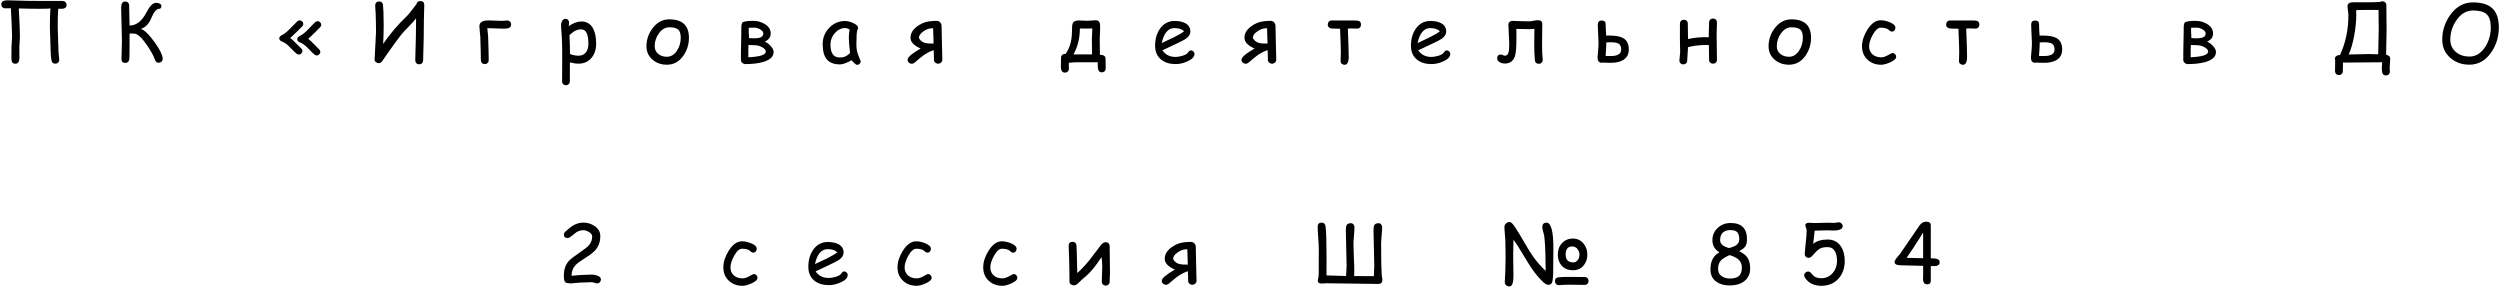 <?xml version="1.0" encoding="UTF-8"?> <svg xmlns="http://www.w3.org/2000/svg" width="803" height="93" viewBox="0 0 803 93" fill="none"> <path d="M21.378 1.566C21.378 2.413 20.819 2.836 19.702 2.836C19.66 2.836 19.33 2.823 18.712 2.798C18.593 4.152 18.534 6.082 18.534 8.587C18.534 9.493 18.576 10.847 18.661 12.649C18.754 14.444 18.801 15.794 18.801 16.699C18.801 16.979 18.839 17.398 18.915 17.956C18.991 18.515 19.029 18.934 19.029 19.213C19.029 19.568 18.906 19.865 18.661 20.102C18.424 20.338 18.123 20.457 17.76 20.457C17.057 20.457 16.642 20.064 16.515 19.276C16.355 18.278 16.274 17.419 16.274 16.699C16.274 15.794 16.232 14.444 16.147 12.649C16.063 10.847 16.02 9.493 16.02 8.587C16.02 6.073 16.08 4.101 16.198 2.671H16.185C16.363 2.679 16.063 2.717 15.284 2.785C14.869 2.811 14.002 2.823 12.681 2.823C10.363 2.823 8.145 2.785 6.029 2.709C6.275 7 6.397 9.971 6.397 11.621C6.397 12.036 6.372 12.611 6.321 13.348C6.262 14.169 6.228 14.748 6.22 15.087C6.203 15.51 6.203 16.069 6.22 16.763C6.237 17.643 6.245 18.206 6.245 18.451C6.245 19.797 5.809 20.47 4.937 20.47C4.32 20.47 3.93 20.207 3.769 19.683C3.702 19.463 3.668 18.951 3.668 18.146C3.668 16.759 3.676 15.717 3.693 15.023C3.702 14.702 3.736 14.135 3.795 13.322C3.846 12.603 3.871 12.036 3.871 11.621C3.871 10.622 3.748 7.631 3.503 2.646C3.325 2.646 3.02 2.65 2.589 2.658C2.199 2.667 1.895 2.671 1.675 2.671C1.311 2.671 1.01 2.552 0.773 2.315C0.536 2.078 0.418 1.778 0.418 1.414C0.418 0.534 1.095 0.094 2.449 0.094C3.236 0.094 4.417 0.128 5.991 0.195C7.565 0.255 8.746 0.284 9.533 0.284L20.108 0.31C20.472 0.31 20.773 0.428 21.01 0.665C21.255 0.902 21.378 1.202 21.378 1.566ZM52.255 18.934C52.255 19.281 52.124 19.573 51.861 19.81C51.607 20.038 51.307 20.152 50.96 20.152C50.376 20.152 49.97 19.81 49.741 19.124C49.343 17.931 48.472 16.352 47.126 14.389C45.467 11.985 44.109 10.783 43.051 10.783C42.712 10.783 42.238 10.779 41.629 10.771C41.629 11.6 41.625 12.412 41.616 13.208C41.608 14.291 41.603 15.1 41.603 15.633C41.603 17.647 41.578 18.79 41.527 19.061C41.392 19.822 40.977 20.203 40.283 20.203C39.437 20.203 39.014 19.793 39.014 18.972C39.014 18.345 39.039 17.398 39.09 16.128C39.141 14.85 39.166 13.894 39.166 13.259C39.166 12.057 39.124 10.258 39.039 7.863C38.954 5.468 38.912 3.674 38.912 2.48C38.912 1.143 39.348 0.475 40.22 0.475C40.584 0.475 40.884 0.593 41.121 0.83C41.358 1.067 41.477 1.368 41.477 1.731C41.477 2.417 41.523 4.575 41.616 8.206C43.8 8.206 45.632 6.755 47.113 3.852C48.112 1.888 49.123 0.906 50.147 0.906C50.503 0.906 50.85 0.974 51.188 1.109C51.62 1.287 51.836 1.528 51.836 1.833C51.836 2.493 51.612 2.823 51.163 2.823C50.266 2.823 49.407 3.826 48.586 5.832C47.833 7.669 46.724 8.811 45.26 9.26C46.47 9.708 47.938 11.143 49.665 13.563C51.392 15.976 52.255 17.766 52.255 18.934ZM93.239 12.205C93.713 12.552 94.297 13.089 94.991 13.817C95.812 14.672 96.375 15.231 96.68 15.493C96.984 15.755 97.137 16.043 97.137 16.356C97.137 16.67 97.022 16.945 96.794 17.182C96.566 17.419 96.299 17.537 95.994 17.537C95.757 17.537 95.52 17.448 95.283 17.27C94.945 17.025 94.221 16.323 93.112 15.163C92.266 14.274 91.449 13.678 90.662 13.373C90.019 13.136 89.697 12.785 89.697 12.319C89.697 11.896 89.989 11.545 90.573 11.266C91.36 10.885 92.224 10.199 93.163 9.209C94.475 7.838 95.254 7.051 95.499 6.848C95.753 6.636 96.007 6.53 96.261 6.53C96.566 6.53 96.832 6.649 97.061 6.886C97.298 7.114 97.416 7.385 97.416 7.698C97.416 7.986 97.289 8.257 97.035 8.511C96.223 9.374 94.957 10.605 93.239 12.205ZM99.003 12.484C99.477 12.831 100.061 13.365 100.755 14.084C101.567 14.939 102.126 15.502 102.431 15.773C102.735 16.035 102.888 16.323 102.888 16.636C102.888 16.94 102.774 17.215 102.545 17.461C102.316 17.698 102.05 17.816 101.745 17.816C101.517 17.816 101.284 17.727 101.047 17.55C100.708 17.304 99.981 16.598 98.863 15.43C98.017 14.541 97.2 13.949 96.413 13.652C95.778 13.407 95.461 13.056 95.461 12.599C95.461 12.167 95.749 11.812 96.324 11.532C97.12 11.16 97.987 10.479 98.927 9.488C100.23 8.117 101.009 7.326 101.263 7.114C101.517 6.903 101.771 6.797 102.024 6.797C102.329 6.797 102.596 6.915 102.824 7.152C103.061 7.389 103.18 7.66 103.18 7.965C103.18 8.253 103.049 8.528 102.786 8.79C101.974 9.653 100.713 10.885 99.003 12.484ZM136.278 1.579C136.278 2.121 136.257 2.942 136.215 4.042C136.173 5.142 136.152 5.963 136.152 6.505C136.152 7.131 136.143 8.066 136.126 9.311C136.109 10.555 136.101 11.49 136.101 12.116C136.101 12.92 136.067 14.135 135.999 15.76C135.94 17.376 135.91 18.591 135.91 19.403C135.91 19.767 135.792 20.068 135.555 20.305C135.318 20.542 135.017 20.66 134.653 20.66C134.29 20.66 133.985 20.542 133.739 20.305C133.502 20.068 133.384 19.767 133.384 19.403C133.384 18.582 133.414 17.351 133.473 15.709C133.541 14.067 133.574 12.836 133.574 12.015C133.574 11.397 133.587 10.44 133.612 9.146C133.629 7.952 133.638 6.992 133.638 6.264V5.896C133.155 6.564 132.377 7.44 131.302 8.523C130.142 9.683 129.338 10.55 128.89 11.126C127.612 12.768 126.211 14.676 124.688 16.852C124.264 17.478 123.625 18.405 122.771 19.632C122.449 20.072 122.089 20.292 121.692 20.292C121.328 20.292 121.002 20.174 120.714 19.936C120.435 19.7 120.304 19.408 120.32 19.061L120.333 18.87C120.629 13.758 120.778 10.906 120.778 10.313C120.778 7.986 120.731 5.832 120.638 3.852C120.629 3.699 120.604 3.344 120.562 2.785C120.528 2.345 120.511 1.99 120.511 1.719C120.511 1.355 120.629 1.054 120.866 0.817C121.103 0.58 121.404 0.462 121.768 0.462C122.132 0.462 122.432 0.58 122.669 0.817C122.906 1.054 123.025 1.355 123.025 1.719C123.025 1.981 123.046 2.32 123.088 2.734C123.13 3.268 123.156 3.606 123.164 3.75C123.215 4.935 123.24 6.408 123.24 8.168C123.24 10.191 123.181 12.171 123.063 14.109C125.145 11.02 127.684 8.041 130.68 5.172C131.12 4.74 131.649 4.105 132.267 3.268C132.995 2.286 133.498 1.634 133.778 1.312C133.913 0.669 134.319 0.348 134.996 0.348C135.851 0.348 136.278 0.758 136.278 1.579ZM164.172 7.876C164.172 8.511 163.825 8.917 163.131 9.095C162.818 9.171 162.209 9.209 161.303 9.209C160.863 9.209 160.122 9.179 159.081 9.12C158.133 9.069 157.397 9.048 156.872 9.057L156.53 9.069C156.606 9.636 156.69 10.495 156.783 11.646C156.91 15.311 156.974 17.871 156.974 19.327C156.974 19.691 156.855 19.991 156.618 20.229C156.381 20.465 156.077 20.584 155.704 20.584C155.34 20.584 155.04 20.465 154.803 20.229C154.566 19.991 154.448 19.691 154.448 19.327C154.448 17.914 154.388 15.375 154.27 11.71C154.261 11.38 154.206 10.834 154.105 10.072C154.02 9.37 153.978 8.824 153.978 8.435C153.978 7.182 154.955 6.556 156.91 6.556C157.384 6.556 158.1 6.581 159.056 6.632C160.021 6.674 160.74 6.695 161.214 6.695C161.409 6.695 161.697 6.678 162.077 6.645C162.467 6.611 162.759 6.594 162.953 6.594C163.309 6.594 163.601 6.716 163.829 6.962C164.058 7.207 164.172 7.512 164.172 7.876ZM185.845 20.444C184.999 20.444 184.068 20.309 183.052 20.038L183.027 26.106C183.027 26.479 182.908 26.784 182.671 27.02C182.443 27.258 182.146 27.376 181.783 27.376C181.419 27.376 181.118 27.258 180.881 27.02C180.653 26.784 180.538 26.479 180.538 26.106L180.576 21.028V15.963C180.551 14.109 180.488 12.421 180.386 10.898L180.196 8.32C180.196 7.719 180.306 7.212 180.526 6.797C180.78 6.298 181.148 6.048 181.63 6.048C181.96 6.048 182.235 6.166 182.455 6.403C182.684 6.632 182.798 6.915 182.798 7.254C182.798 7.33 182.785 7.47 182.76 7.673C182.718 7.935 182.688 8.176 182.671 8.396C183.399 7.897 184.102 7.525 184.779 7.279C185.456 7.025 186.103 6.898 186.721 6.898C188.456 6.898 189.726 7.669 190.53 9.209C191.164 10.428 191.482 12.04 191.482 14.046C191.482 15.874 190.991 17.381 190.009 18.565C188.968 19.818 187.58 20.444 185.845 20.444ZM186.721 9.438C185.942 9.438 185.24 9.611 184.614 9.958C184.165 10.204 183.598 10.652 182.912 11.304C183.022 13.225 183.077 15.243 183.077 17.359C184 17.715 184.923 17.893 185.845 17.893C186.903 17.893 187.711 17.499 188.27 16.712C188.752 16.026 188.993 15.138 188.993 14.046C188.993 12.505 188.803 11.354 188.422 10.593C188.05 9.823 187.483 9.438 186.721 9.438ZM221.292 12.142C221.292 14.232 220.708 16.128 219.54 17.829C218.178 19.801 216.4 20.787 214.208 20.787C212.414 20.787 210.891 20.258 209.638 19.2C208.309 18.083 207.645 16.636 207.645 14.858C207.645 12.768 208.284 10.859 209.562 9.133C210.992 7.186 212.803 6.213 214.996 6.213C219.193 6.213 221.292 8.189 221.292 12.142ZM218.652 12.142C218.652 10.855 218.377 9.971 217.827 9.488C217.285 9.006 216.341 8.765 214.996 8.765C213.692 8.765 212.566 9.421 211.619 10.732C210.73 11.977 210.286 13.352 210.286 14.858C210.286 15.874 210.671 16.699 211.441 17.334C212.177 17.935 213.1 18.235 214.208 18.235C215.495 18.235 216.574 17.579 217.446 16.268C218.25 15.057 218.652 13.682 218.652 12.142ZM248.488 16.686C248.488 18.235 247.286 19.331 244.882 19.975C243.376 20.381 241.543 20.584 239.385 20.584C239.055 20.584 238.738 20.453 238.433 20.19C238.137 19.928 237.989 19.636 237.989 19.314V16.902C237.989 16.877 238.031 14.609 238.116 10.098C238.116 9.674 238.116 9.251 238.116 8.828C238.124 8.312 238.179 7.897 238.281 7.584C238.348 7.347 238.475 7.182 238.662 7.089C238.746 7.038 238.979 6.97 239.36 6.886C239.868 6.759 240.714 6.695 241.899 6.695C243.262 6.695 244.497 7.025 245.606 7.686C246.901 8.456 247.548 9.48 247.548 10.758C247.548 11.943 246.914 12.81 245.644 13.36C246.287 13.64 246.901 14.092 247.485 14.719C248.153 15.43 248.488 16.086 248.488 16.686ZM245.174 10.758C245.174 10.242 244.819 9.789 244.108 9.399C243.482 9.052 242.889 8.879 242.331 8.879H241.81C241.167 8.879 240.731 8.892 240.502 8.917C240.494 9.205 240.49 9.67 240.49 10.313C240.49 10.474 240.511 10.792 240.553 11.266C240.587 11.663 240.596 11.985 240.579 12.23C241.061 12.281 241.497 12.307 241.886 12.307C242.834 12.307 243.524 12.247 243.956 12.129C244.768 11.9 245.174 11.443 245.174 10.758ZM245.974 16.572C245.974 16.115 245.64 15.684 244.971 15.277C244.455 14.956 243.913 14.736 243.346 14.617C243.016 14.55 242.529 14.511 241.886 14.503C241.082 14.486 240.591 14.469 240.414 14.452C240.38 15.028 240.363 15.514 240.363 15.912V18.388C244.104 18.227 245.974 17.622 245.974 16.572ZM275.277 20.838C275.116 20.838 274.824 20.652 274.401 20.279C274.02 19.932 273.737 19.623 273.55 19.352C272.738 19.793 272.023 20.123 271.405 20.343C270.787 20.571 270.271 20.686 269.856 20.686C267.876 20.686 266.433 20.127 265.527 19.01C264.672 17.96 264.245 16.352 264.245 14.185C264.245 12.137 264.947 10.385 266.352 8.93C267.766 7.474 269.45 6.746 271.405 6.746C272.141 6.746 272.966 6.937 273.88 7.317C275.031 7.791 275.607 8.363 275.607 9.031C275.607 9.26 275.522 9.463 275.353 9.641C275.268 9.962 275.201 10.491 275.15 11.227C275.108 11.964 275.082 12.908 275.074 14.059C275.065 15.108 275.137 15.938 275.29 16.547C275.374 16.919 275.641 17.664 276.089 18.781C276.149 18.934 276.246 19.158 276.381 19.454L276.458 19.67C276.458 20.009 276.339 20.288 276.102 20.508C275.865 20.728 275.59 20.838 275.277 20.838ZM272.636 12.015C272.636 11.651 272.657 11.257 272.7 10.834C272.751 10.402 272.822 9.945 272.916 9.463C272.602 9.302 272.332 9.184 272.103 9.107C271.883 9.031 271.705 8.993 271.57 8.993C270.258 8.993 269.124 9.531 268.168 10.605C267.22 11.672 266.746 12.903 266.746 14.3C266.746 15.688 266.991 16.729 267.482 17.423C267.973 18.117 268.709 18.464 269.691 18.464C270.503 18.464 271.193 18.316 271.76 18.02C272.065 17.859 272.492 17.537 273.043 17.055C272.772 14.812 272.636 13.132 272.636 12.015ZM302.675 19.2C302.675 19.556 302.54 19.852 302.269 20.089C302.007 20.334 301.694 20.457 301.33 20.457C300.957 20.457 300.64 20.334 300.378 20.089C300.115 19.852 299.984 19.556 299.984 19.2C299.984 18.845 299.976 18.366 299.959 17.766C299.933 16.936 299.916 16.382 299.908 16.102C298.74 16.492 297.627 17.063 296.569 17.816C295.993 18.231 295.071 18.989 293.801 20.089C293.514 20.343 293.201 20.47 292.862 20.47C292.498 20.47 292.181 20.343 291.91 20.089C291.639 19.843 291.504 19.547 291.504 19.2C291.504 18.405 292.904 17.199 295.706 15.582C293.539 14.634 292.456 13.487 292.456 12.142C292.456 10.246 293.746 8.684 296.328 7.457C297.403 6.949 298.918 6.695 300.873 6.695C301.313 6.695 301.681 6.856 301.977 7.178C302.282 7.491 302.434 7.88 302.434 8.346C302.434 9.548 302.472 11.354 302.548 13.767C302.633 16.179 302.675 17.99 302.675 19.2ZM299.87 13.995C299.777 10.813 299.726 9.167 299.717 9.057C299.294 9.082 299.019 9.103 298.892 9.12C298.164 9.196 297.394 9.518 296.582 10.085C295.634 10.737 295.156 11.439 295.147 12.192C295.57 13.03 296.256 13.572 297.204 13.817C297.729 13.953 298.617 14.012 299.87 13.995ZM355.149 21.98C355.149 22.344 355.031 22.645 354.794 22.882C354.557 23.119 354.256 23.237 353.892 23.237C353.021 23.237 352.585 22.543 352.585 21.155C352.585 21.037 352.589 20.834 352.597 20.546C352.597 20.3 352.597 20.119 352.597 20H345.552C345.289 20 344.917 20.025 344.434 20.076C343.91 20.127 343.533 20.157 343.305 20.165C343.296 20.41 343.296 20.728 343.305 21.117C343.321 21.6 343.33 21.917 343.33 22.069C343.33 22.442 343.211 22.742 342.974 22.971C342.737 23.208 342.437 23.326 342.073 23.326C341.193 23.326 340.753 22.7 340.753 21.447C340.753 21.126 340.761 20.648 340.778 20.013C340.795 19.378 340.804 18.9 340.804 18.578C340.804 18.163 340.943 17.842 341.222 17.613C341.51 17.376 341.857 17.283 342.263 17.334C343.127 16.115 343.711 14.736 344.015 13.195C344.244 12.078 344.358 10.584 344.358 8.714C344.358 7.927 344.527 7.372 344.866 7.051C345.205 6.729 345.772 6.568 346.567 6.568C346.779 6.568 347.172 6.585 347.748 6.619C348.332 6.653 348.793 6.67 349.132 6.67C349.453 6.67 349.931 6.645 350.566 6.594C351.201 6.535 351.658 6.505 351.937 6.505C352.597 6.505 353.025 6.784 353.22 7.343C353.321 7.639 353.372 8.198 353.372 9.019C353.372 9.408 353.346 9.988 353.296 10.758C353.253 11.52 353.232 12.091 353.232 12.472C353.232 13.132 353.241 13.987 353.258 15.036C353.283 16.45 353.296 17.304 353.296 17.601C354.498 17.601 355.098 18.024 355.098 18.87C355.098 19.217 355.107 19.733 355.124 20.419C355.141 21.113 355.149 21.634 355.149 21.98ZM350.858 9.146C348.742 9.179 347.409 9.179 346.859 9.146C346.859 12.209 346.174 14.994 344.803 17.499C345.014 17.482 345.264 17.474 345.552 17.474H350.782C350.782 17.11 350.765 16.276 350.731 14.973C350.714 13.94 350.706 13.106 350.706 12.472C350.706 12.108 350.731 11.558 350.782 10.821C350.833 10.076 350.858 9.518 350.858 9.146ZM377.609 20.584C375.696 20.584 374.148 20.106 372.963 19.149C371.668 18.091 371.02 16.61 371.02 14.706C371.02 12.505 371.554 10.661 372.62 9.171C373.78 7.546 375.328 6.733 377.266 6.733C378.671 6.733 379.818 6.97 380.707 7.444C381.799 8.028 382.345 8.925 382.345 10.136C382.345 10.982 381.866 11.752 380.91 12.446C380.487 12.751 379.59 13.225 378.219 13.868L373.369 16.166C373.843 16.869 374.431 17.398 375.134 17.753C375.845 18.108 376.67 18.286 377.609 18.286C378.193 18.286 378.879 18.176 379.666 17.956C380.665 17.677 381.308 17.313 381.596 16.864C381.883 16.407 382.192 16.179 382.522 16.179C382.819 16.179 383.081 16.293 383.309 16.521C383.546 16.741 383.665 17 383.665 17.296C383.665 18.235 382.907 19.044 381.392 19.721C380.098 20.296 378.836 20.584 377.609 20.584ZM377.266 9.019C376.234 9.019 375.375 9.421 374.689 10.225C374.004 11.02 373.492 12.222 373.153 13.83L377.051 11.977C378.583 11.232 379.674 10.584 380.326 10.034C379.598 9.357 378.578 9.019 377.266 9.019ZM409.934 19.2C409.934 19.556 409.798 19.852 409.527 20.089C409.265 20.334 408.952 20.457 408.588 20.457C408.215 20.457 407.898 20.334 407.636 20.089C407.373 19.852 407.242 19.556 407.242 19.2C407.242 18.845 407.234 18.366 407.217 17.766C407.191 16.936 407.174 16.382 407.166 16.102C405.998 16.492 404.885 17.063 403.827 17.816C403.252 18.231 402.329 18.989 401.06 20.089C400.772 20.343 400.459 20.47 400.12 20.47C399.756 20.47 399.439 20.343 399.168 20.089C398.897 19.843 398.762 19.547 398.762 19.2C398.762 18.405 400.162 17.199 402.964 15.582C400.797 14.634 399.714 13.487 399.714 12.142C399.714 10.246 401.005 8.684 403.586 7.457C404.661 6.949 406.176 6.695 408.131 6.695C408.571 6.695 408.939 6.856 409.235 7.178C409.54 7.491 409.692 7.88 409.692 8.346C409.692 9.548 409.73 11.354 409.807 13.767C409.891 16.179 409.934 17.99 409.934 19.2ZM407.128 13.995C407.035 10.813 406.984 9.167 406.976 9.057C406.552 9.082 406.277 9.103 406.15 9.12C405.422 9.196 404.652 9.518 403.84 10.085C402.892 10.737 402.414 11.439 402.405 12.192C402.828 13.03 403.514 13.572 404.462 13.817C404.987 13.953 405.875 14.012 407.128 13.995ZM437.154 7.901C437.154 8.274 437.036 8.583 436.799 8.828C436.57 9.065 436.274 9.184 435.91 9.184C435.682 9.184 435.339 9.175 434.882 9.158C434.433 9.133 434.095 9.12 433.866 9.12C433.612 9.12 433.299 9.146 432.927 9.196C433.113 13.657 433.206 16.682 433.206 18.273C433.206 19.966 432.758 20.812 431.86 20.812C431.522 20.812 431.226 20.703 430.972 20.482C430.726 20.262 430.604 19.987 430.604 19.657C430.604 19.336 430.616 18.853 430.642 18.21C430.667 17.567 430.68 17.084 430.68 16.763C430.68 15.646 430.595 13.132 430.426 9.222C430.147 9.205 429.609 9.196 428.814 9.196C428.077 9.196 427.565 9.146 427.277 9.044C426.744 8.858 426.478 8.468 426.478 7.876C426.478 7.521 426.588 7.216 426.808 6.962C427.036 6.708 427.332 6.581 427.696 6.581H435.187C435.813 6.581 436.266 6.645 436.545 6.771C436.951 6.966 437.154 7.343 437.154 7.901ZM459.779 20.584C457.867 20.584 456.318 20.106 455.133 19.149C453.838 18.091 453.191 16.61 453.191 14.706C453.191 12.505 453.724 10.661 454.79 9.171C455.95 7.546 457.498 6.733 459.437 6.733C460.842 6.733 461.988 6.97 462.877 7.444C463.969 8.028 464.515 8.925 464.515 10.136C464.515 10.982 464.037 11.752 463.08 12.446C462.657 12.751 461.76 13.225 460.389 13.868L455.539 16.166C456.013 16.869 456.601 17.398 457.304 17.753C458.015 18.108 458.84 18.286 459.779 18.286C460.363 18.286 461.049 18.176 461.836 17.956C462.835 17.677 463.478 17.313 463.766 16.864C464.054 16.407 464.362 16.179 464.693 16.179C464.989 16.179 465.251 16.293 465.48 16.521C465.717 16.741 465.835 17 465.835 17.296C465.835 18.235 465.078 19.044 463.563 19.721C462.268 20.296 461.007 20.584 459.779 20.584ZM459.437 9.019C458.404 9.019 457.545 9.421 456.859 10.225C456.174 11.02 455.662 12.222 455.323 13.83L459.221 11.977C460.753 11.232 461.845 10.584 462.496 10.034C461.768 9.357 460.748 9.019 459.437 9.019ZM495.519 19.238C495.519 19.602 495.4 19.903 495.163 20.14C494.926 20.377 494.622 20.495 494.249 20.495C493.885 20.495 493.585 20.377 493.348 20.14C493.111 19.903 492.992 19.602 492.992 19.238C492.992 18.959 492.971 18.582 492.929 18.108C492.878 17.567 492.849 17.194 492.84 16.991C492.815 16.306 492.802 15.425 492.802 14.351C492.802 14.613 492.819 12.912 492.853 9.247C492.294 9.323 491.731 9.361 491.164 9.361C489.751 9.361 488.38 9.336 487.051 9.285C487.051 9.632 487.055 10.161 487.064 10.872C487.072 11.575 487.076 12.104 487.076 12.459C487.076 15.133 486.924 16.966 486.619 17.956C486.103 19.59 485.028 20.406 483.395 20.406C482.76 20.406 482.206 20.275 481.732 20.013C481.165 19.691 480.881 19.234 480.881 18.642C480.881 18.328 480.978 18.062 481.173 17.842C481.376 17.622 481.639 17.512 481.96 17.512C482.129 17.512 482.371 17.575 482.684 17.702C482.997 17.829 483.234 17.893 483.395 17.893C484.013 17.893 484.419 17.448 484.613 16.56C484.715 16.052 484.766 15.159 484.766 13.881C484.766 13.221 484.719 12.23 484.626 10.91C484.542 9.59 484.499 8.604 484.499 7.952C484.499 7.571 484.626 7.267 484.88 7.038C485.142 6.81 485.464 6.695 485.845 6.695C486.065 6.695 486.357 6.708 486.721 6.733C487.178 6.767 487.474 6.784 487.61 6.784C488.541 6.827 489.725 6.848 491.164 6.848C491.477 6.848 491.943 6.788 492.561 6.67C493.179 6.551 493.648 6.492 493.97 6.492C494.909 6.492 495.379 6.898 495.379 7.711C495.379 8.447 495.366 9.548 495.341 11.012C495.324 12.476 495.316 13.576 495.316 14.312C495.316 15.345 495.328 16.208 495.354 16.902C495.362 17.114 495.392 17.503 495.443 18.07C495.493 18.561 495.519 18.951 495.519 19.238ZM523.171 15.912C523.171 17.402 522.587 18.51 521.419 19.238C520.429 19.865 519.083 20.178 517.382 20.178C517.069 20.178 516.646 20.169 516.113 20.152C515.495 20.119 515.067 20.102 514.83 20.102C514.695 20.135 514.559 20.152 514.424 20.152C513.561 20.152 513.129 19.568 513.129 18.4C513.129 18.24 513.176 17.732 513.269 16.877C513.387 15.743 513.447 14.681 513.447 13.69C513.447 13.013 513.404 12.057 513.32 10.821C513.243 9.577 513.205 8.617 513.205 7.939C513.205 7.042 513.616 6.594 514.437 6.594C515.309 6.594 515.744 6.983 515.744 7.762C515.744 8.65 515.799 9.878 515.909 11.443C516.324 11.426 516.65 11.418 516.887 11.418C518.927 11.418 520.425 11.693 521.381 12.243C522.574 12.937 523.171 14.16 523.171 15.912ZM520.721 15.912C520.721 14.964 520.429 14.325 519.845 13.995C519.371 13.716 518.525 13.576 517.306 13.576C516.976 13.576 516.519 13.593 515.935 13.627C515.943 13.805 515.948 13.974 515.948 14.135C515.948 14.778 515.871 16.056 515.719 17.969C516.421 17.986 516.976 17.994 517.382 17.994C519.608 17.994 520.721 17.3 520.721 15.912ZM551.484 19.2C551.484 19.573 551.365 19.873 551.128 20.102C550.891 20.338 550.591 20.457 550.227 20.457C549.855 20.457 549.55 20.338 549.313 20.102C549.076 19.873 548.957 19.573 548.957 19.2C548.957 18.549 548.936 16.979 548.894 14.49C548.268 14.465 547.963 14.452 547.98 14.452C545.982 14.452 544.053 14.681 542.191 15.138C542.191 15.62 542.148 16.331 542.064 17.27C541.979 18.176 541.937 18.887 541.937 19.403C541.937 19.776 541.818 20.08 541.581 20.317C541.353 20.554 541.052 20.673 540.68 20.673C540.316 20.673 540.016 20.554 539.779 20.317C539.542 20.08 539.423 19.776 539.423 19.403C539.423 19.099 539.461 18.684 539.537 18.159C539.622 17.626 539.664 17.207 539.664 16.902C539.664 16.395 539.652 15.633 539.626 14.617C539.601 13.593 539.588 12.827 539.588 12.319C539.588 11.778 539.588 10.991 539.588 9.958C539.597 8.925 539.601 8.138 539.601 7.597C539.601 7.224 539.719 6.924 539.956 6.695C540.193 6.458 540.494 6.34 540.858 6.34C541.23 6.34 541.535 6.458 541.772 6.695C542.009 6.924 542.127 7.224 542.127 7.597C542.127 8.206 542.136 9.031 542.153 10.072C542.178 11.223 542.195 12.049 542.203 12.548C544.286 12.065 546.503 11.871 548.856 11.964V11.139C548.856 10.631 548.873 9.975 548.907 9.171C548.94 8.299 548.957 7.643 548.957 7.203C548.957 6.839 549.076 6.539 549.313 6.302C549.55 6.065 549.855 5.946 550.227 5.946C550.591 5.946 550.891 6.065 551.128 6.302C551.365 6.539 551.484 6.839 551.484 7.203C551.484 7.652 551.467 8.308 551.433 9.171C551.399 10.026 551.382 10.682 551.382 11.139C551.382 12.061 551.399 13.407 551.433 15.176C551.467 16.936 551.484 18.278 551.484 19.2ZM581.713 12.142C581.713 14.232 581.129 16.128 579.961 17.829C578.599 19.801 576.821 20.787 574.629 20.787C572.835 20.787 571.312 20.258 570.059 19.2C568.73 18.083 568.066 16.636 568.066 14.858C568.066 12.768 568.705 10.859 569.983 9.133C571.413 7.186 573.224 6.213 575.417 6.213C579.614 6.213 581.713 8.189 581.713 12.142ZM579.073 12.142C579.073 10.855 578.798 9.971 578.248 9.488C577.706 9.006 576.762 8.765 575.417 8.765C574.113 8.765 572.987 9.421 572.04 10.732C571.151 11.977 570.707 13.352 570.707 14.858C570.707 15.874 571.092 16.699 571.862 17.334C572.598 17.935 573.521 18.235 574.629 18.235C575.916 18.235 576.995 17.579 577.867 16.268C578.671 15.057 579.073 13.682 579.073 12.142ZM604.25 20.8C602.514 20.8 601.067 20.275 599.908 19.226C598.689 18.125 598.08 16.674 598.08 14.871C598.08 13.153 598.651 11.38 599.793 9.552C601.063 7.521 602.493 6.505 604.084 6.505C604.914 6.505 605.841 6.7 606.865 7.089C608.16 7.588 608.807 8.198 608.807 8.917C608.807 9.239 608.701 9.526 608.49 9.78C608.278 10.026 608.016 10.148 607.703 10.148C607.457 10.148 607.241 10.076 607.055 9.933C606.877 9.78 606.704 9.632 606.535 9.488C606.035 9.09 605.219 8.892 604.084 8.892C603.221 8.892 602.366 9.662 601.52 11.202C600.75 12.616 600.365 13.838 600.365 14.871C600.365 15.988 600.746 16.869 601.507 17.512C602.218 18.113 603.132 18.413 604.25 18.413C604.757 18.413 605.299 18.278 605.875 18.007L607.347 17.22C607.601 17.084 607.783 17.017 607.893 17.017C608.206 17.017 608.477 17.144 608.706 17.398C608.934 17.643 609.048 17.926 609.048 18.248C609.048 18.866 608.397 19.463 607.093 20.038C605.951 20.546 605.003 20.8 604.25 20.8ZM635.774 7.901C635.774 8.274 635.656 8.583 635.419 8.828C635.19 9.065 634.894 9.184 634.53 9.184C634.301 9.184 633.959 9.175 633.502 9.158C633.053 9.133 632.714 9.12 632.486 9.12C632.232 9.12 631.919 9.146 631.547 9.196C631.733 13.657 631.826 16.682 631.826 18.273C631.826 19.966 631.377 20.812 630.48 20.812C630.142 20.812 629.845 20.703 629.591 20.482C629.346 20.262 629.223 19.987 629.223 19.657C629.223 19.336 629.236 18.853 629.261 18.21C629.287 17.567 629.299 17.084 629.299 16.763C629.299 15.646 629.215 13.132 629.046 9.222C628.766 9.205 628.229 9.196 627.433 9.196C626.697 9.196 626.185 9.146 625.897 9.044C625.364 8.858 625.097 8.468 625.097 7.876C625.097 7.521 625.207 7.216 625.427 6.962C625.656 6.708 625.952 6.581 626.316 6.581H633.806C634.433 6.581 634.885 6.645 635.165 6.771C635.571 6.966 635.774 7.343 635.774 7.901ZM662.373 15.912C662.373 17.402 661.789 18.51 660.621 19.238C659.63 19.865 658.285 20.178 656.584 20.178C656.27 20.178 655.847 20.169 655.314 20.152C654.696 20.119 654.269 20.102 654.032 20.102C653.896 20.135 653.761 20.152 653.626 20.152C652.762 20.152 652.331 19.568 652.331 18.4C652.331 18.24 652.377 17.732 652.47 16.877C652.589 15.743 652.648 14.681 652.648 13.69C652.648 13.013 652.606 12.057 652.521 10.821C652.445 9.577 652.407 8.617 652.407 7.939C652.407 7.042 652.817 6.594 653.638 6.594C654.51 6.594 654.946 6.983 654.946 7.762C654.946 8.65 655.001 9.878 655.111 11.443C655.526 11.426 655.852 11.418 656.089 11.418C658.128 11.418 659.626 11.693 660.583 12.243C661.776 12.937 662.373 14.16 662.373 15.912ZM659.922 15.912C659.922 14.964 659.63 14.325 659.047 13.995C658.573 13.716 657.726 13.576 656.507 13.576C656.177 13.576 655.72 13.593 655.136 13.627C655.145 13.805 655.149 13.974 655.149 14.135C655.149 14.778 655.073 16.056 654.921 17.969C655.623 17.986 656.177 17.994 656.584 17.994C658.81 17.994 659.922 17.3 659.922 15.912ZM711.774 16.686C711.774 18.235 710.572 19.331 708.169 19.975C706.662 20.381 704.83 20.584 702.672 20.584C702.342 20.584 702.024 20.453 701.72 20.19C701.423 19.928 701.275 19.636 701.275 19.314V16.902C701.275 16.877 701.318 14.609 701.402 10.098C701.402 9.674 701.402 9.251 701.402 8.828C701.411 8.312 701.466 7.897 701.567 7.584C701.635 7.347 701.762 7.182 701.948 7.089C702.033 7.038 702.266 6.97 702.646 6.886C703.154 6.759 704.001 6.695 705.185 6.695C706.548 6.695 707.784 7.025 708.892 7.686C710.187 8.456 710.835 9.48 710.835 10.758C710.835 11.943 710.2 12.81 708.931 13.36C709.574 13.64 710.187 14.092 710.771 14.719C711.44 15.43 711.774 16.086 711.774 16.686ZM708.461 10.758C708.461 10.242 708.105 9.789 707.394 9.399C706.768 9.052 706.176 8.879 705.617 8.879H705.097C704.453 8.879 704.017 8.892 703.789 8.917C703.78 9.205 703.776 9.67 703.776 10.313C703.776 10.474 703.797 10.792 703.84 11.266C703.874 11.663 703.882 11.985 703.865 12.23C704.348 12.281 704.783 12.307 705.173 12.307C706.121 12.307 706.81 12.247 707.242 12.129C708.055 11.9 708.461 11.443 708.461 10.758ZM709.261 16.572C709.261 16.115 708.926 15.684 708.258 15.277C707.741 14.956 707.2 14.736 706.633 14.617C706.303 14.55 705.816 14.511 705.173 14.503C704.369 14.486 703.878 14.469 703.7 14.452C703.666 15.028 703.649 15.514 703.649 15.912V18.388C707.39 18.227 709.261 17.622 709.261 16.572ZM767.739 18.946C767.739 19.268 767.71 19.746 767.65 20.381C767.591 21.016 767.562 21.494 767.562 21.815C767.562 21.942 767.574 22.137 767.6 22.399C767.625 22.662 767.638 22.856 767.638 22.983C767.638 23.347 767.515 23.648 767.27 23.885C767.033 24.122 766.732 24.24 766.368 24.24C765.776 24.24 765.386 23.961 765.2 23.402C765.09 23.089 765.035 22.56 765.035 21.815C765.035 21.545 765.077 20.939 765.162 20C763.783 20 761.684 20.017 758.865 20.051C756.047 20.085 753.948 20.102 752.568 20.102C752.535 22.158 752.518 23.072 752.518 22.844C752.518 23.208 752.399 23.508 752.162 23.745C751.925 23.982 751.625 24.101 751.261 24.101C750.897 24.101 750.596 23.982 750.359 23.745C750.122 23.508 750.004 23.208 750.004 22.844C750.004 22.454 750.012 21.87 750.029 21.092C750.046 20.322 750.055 19.742 750.055 19.352C750.055 19.31 750.038 19.238 750.004 19.137C749.979 19.027 749.966 18.942 749.966 18.883C749.966 18.163 750.52 17.744 751.629 17.626C753.415 13.767 754.308 9.501 754.308 4.829C754.308 4.499 754.257 4.021 754.155 3.395C754.062 2.76 754.016 2.299 754.016 2.011C754.016 1.164 754.646 0.737 755.907 0.729C757.168 0.72 759.322 0.716 762.369 0.716C762.64 0.716 762.995 0.703 763.436 0.678C764.011 0.652 764.362 0.635 764.489 0.627C764.701 0.483 764.946 0.411 765.226 0.411C765.59 0.411 765.89 0.53 766.127 0.767C766.372 1.004 766.495 1.304 766.495 1.668C766.495 2.548 766.508 3.877 766.533 5.654C766.559 7.423 766.571 8.748 766.571 9.628C766.571 11.058 766.521 13.69 766.419 17.524L766.851 17.74C767.443 17.901 767.739 18.303 767.739 18.946ZM764.045 9.628C764.045 9.941 764.024 7.8 763.981 3.204C764.201 3.196 762.763 3.191 759.665 3.191C759.149 3.191 758.201 3.208 756.821 3.242C756.83 3.471 756.834 4.021 756.834 4.893C756.834 6.788 756.622 8.917 756.199 11.278C755.725 13.868 755.124 15.942 754.396 17.499C755.158 17.508 756.229 17.486 757.608 17.436C759.098 17.385 760.169 17.359 760.82 17.359C761.32 17.359 762.34 17.385 763.88 17.436C763.88 16.496 763.905 15.197 763.956 13.538C764.015 11.871 764.045 10.567 764.045 9.628ZM793.157 20.774C790.771 20.774 788.748 20.059 787.089 18.629C785.329 17.105 784.448 15.142 784.448 12.738C784.448 9.81 785.316 7.148 787.051 4.753C788.989 2.095 791.405 0.767 794.3 0.767C797.084 0.767 799.154 1.393 800.508 2.646C801.921 3.949 802.628 6.006 802.628 8.815C802.628 11.744 801.832 14.384 800.241 16.737C798.413 19.429 796.052 20.774 793.157 20.774ZM794.3 3.369C792.226 3.369 790.47 4.402 789.031 6.467C787.703 8.363 787.038 10.453 787.038 12.738C787.038 14.372 787.643 15.7 788.854 16.725C790.013 17.689 791.448 18.172 793.157 18.172C795.214 18.172 796.911 17.135 798.248 15.062C799.442 13.208 800.038 11.126 800.038 8.815C800.038 6.793 799.585 5.371 798.68 4.55C797.817 3.763 796.357 3.369 794.3 3.369ZM191.826 91.025C191.614 91.025 191.314 90.962 190.924 90.835C190.543 90.7 190.251 90.632 190.048 90.632C189.617 90.632 188.969 90.657 188.106 90.708C187.243 90.759 186.591 90.784 186.151 90.784C185.821 90.784 185.33 90.826 184.678 90.911C184.035 90.996 183.548 91.038 183.218 91.038C183.125 91.038 182.99 91.021 182.812 90.987C182.634 90.954 182.499 90.936 182.406 90.936C181.822 90.936 181.441 90.653 181.263 90.086C181.161 89.79 181.111 89.282 181.111 88.562C181.111 86.591 181.648 85.004 182.723 83.802C183.214 83.252 184.538 82.236 186.697 80.755C187.907 79.925 188.715 79.278 189.121 78.812C189.849 78 190.213 77.048 190.213 75.956C190.213 75.414 189.862 74.932 189.16 74.509C188.542 74.128 187.937 73.938 187.344 73.938C186.565 73.938 185.825 74.162 185.122 74.61L183.307 76.032C182.943 76.32 182.651 76.464 182.431 76.464C181.559 76.464 181.123 76.117 181.123 75.423C181.123 75.025 181.284 74.682 181.606 74.394C182.596 73.463 183.455 72.791 184.183 72.376C185.207 71.792 186.261 71.5 187.344 71.5C188.715 71.5 189.938 71.872 191.013 72.617C192.215 73.455 192.816 74.53 192.816 75.842C192.816 76.705 192.693 77.501 192.448 78.228C192.202 78.956 191.83 79.621 191.33 80.222C190.696 80.983 189.621 81.834 188.106 82.773C186.515 83.772 185.469 84.53 184.97 85.046C184.031 86.019 183.569 87.2 183.586 88.588L186.202 88.347C187.996 88.245 189.278 88.194 190.048 88.194C190.691 88.194 191.301 88.304 191.876 88.524C192.638 88.821 193.019 89.231 193.019 89.756C193.019 90.086 192.905 90.382 192.676 90.644C192.448 90.898 192.164 91.025 191.826 91.025ZM238.51 91.8C236.775 91.8 235.328 91.275 234.168 90.226C232.95 89.125 232.34 87.674 232.34 85.871C232.34 84.153 232.912 82.38 234.054 80.552C235.324 78.52 236.754 77.505 238.345 77.505C239.175 77.505 240.101 77.7 241.126 78.089C242.42 78.588 243.068 79.198 243.068 79.917C243.068 80.239 242.962 80.526 242.751 80.78C242.539 81.026 242.277 81.148 241.963 81.148C241.718 81.148 241.502 81.076 241.316 80.933C241.138 80.78 240.965 80.632 240.795 80.488C240.296 80.091 239.479 79.892 238.345 79.892C237.482 79.892 236.627 80.662 235.781 82.202C235.011 83.616 234.626 84.838 234.626 85.871C234.626 86.988 235.006 87.868 235.768 88.512C236.479 89.113 237.393 89.413 238.51 89.413C239.018 89.413 239.56 89.278 240.135 89.007L241.608 88.22C241.862 88.084 242.044 88.017 242.154 88.017C242.467 88.017 242.738 88.144 242.966 88.397C243.195 88.643 243.309 88.926 243.309 89.248C243.309 89.866 242.657 90.463 241.354 91.038C240.211 91.546 239.264 91.8 238.51 91.8ZM266.226 91.584C264.313 91.584 262.765 91.106 261.58 90.149C260.285 89.091 259.637 87.61 259.637 85.706C259.637 83.505 260.171 81.66 261.237 80.171C262.396 78.546 263.945 77.733 265.883 77.733C267.288 77.733 268.435 77.97 269.324 78.444C270.416 79.028 270.962 79.925 270.962 81.136C270.962 81.982 270.483 82.752 269.527 83.446C269.104 83.751 268.207 84.225 266.836 84.868L261.986 87.166C262.46 87.868 263.048 88.397 263.751 88.753C264.462 89.108 265.287 89.286 266.226 89.286C266.81 89.286 267.496 89.176 268.283 88.956C269.282 88.677 269.925 88.313 270.212 87.864C270.5 87.407 270.809 87.179 271.139 87.179C271.435 87.179 271.698 87.293 271.926 87.522C272.163 87.742 272.282 88 272.282 88.296C272.282 89.235 271.524 90.044 270.009 90.721C268.714 91.296 267.453 91.584 266.226 91.584ZM265.883 80.019C264.851 80.019 263.992 80.421 263.306 81.225C262.621 82.02 262.109 83.222 261.77 84.83L265.668 82.977C267.199 82.232 268.291 81.584 268.943 81.034C268.215 80.357 267.195 80.019 265.883 80.019ZM294.45 91.8C292.715 91.8 291.268 91.275 290.108 90.226C288.889 89.125 288.28 87.674 288.28 85.871C288.28 84.153 288.851 82.38 289.994 80.552C291.263 78.52 292.694 77.505 294.285 77.505C295.114 77.505 296.041 77.7 297.065 78.089C298.36 78.588 299.008 79.198 299.008 79.917C299.008 80.239 298.902 80.526 298.69 80.78C298.479 81.026 298.216 81.148 297.903 81.148C297.658 81.148 297.442 81.076 297.256 80.933C297.078 80.78 296.904 80.632 296.735 80.488C296.236 80.091 295.419 79.892 294.285 79.892C293.422 79.892 292.567 80.662 291.72 82.202C290.95 83.616 290.565 84.838 290.565 85.871C290.565 86.988 290.946 87.868 291.708 88.512C292.419 89.113 293.333 89.413 294.45 89.413C294.958 89.413 295.499 89.278 296.075 89.007L297.548 88.22C297.801 88.084 297.983 88.017 298.093 88.017C298.407 88.017 298.677 88.144 298.906 88.397C299.134 88.643 299.249 88.926 299.249 89.248C299.249 89.866 298.597 90.463 297.294 91.038C296.151 91.546 295.203 91.8 294.45 91.8ZM321.975 91.8C320.24 91.8 318.793 91.275 317.634 90.226C316.415 89.125 315.805 87.674 315.805 85.871C315.805 84.153 316.377 82.38 317.519 80.552C318.789 78.52 320.219 77.505 321.81 77.505C322.64 77.505 323.566 77.7 324.591 78.089C325.885 78.588 326.533 79.198 326.533 79.917C326.533 80.239 326.427 80.526 326.216 80.78C326.004 81.026 325.742 81.148 325.428 81.148C325.183 81.148 324.967 81.076 324.781 80.933C324.603 80.78 324.43 80.632 324.26 80.488C323.761 80.091 322.944 79.892 321.81 79.892C320.947 79.892 320.092 80.662 319.246 82.202C318.476 83.616 318.091 84.838 318.091 85.871C318.091 86.988 318.471 87.868 319.233 88.512C319.944 89.113 320.858 89.413 321.975 89.413C322.483 89.413 323.025 89.278 323.6 89.007L325.073 88.22C325.327 88.084 325.509 88.017 325.619 88.017C325.932 88.017 326.203 88.144 326.431 88.397C326.66 88.643 326.774 88.926 326.774 89.248C326.774 89.866 326.122 90.463 324.819 91.038C323.677 91.546 322.729 91.8 321.975 91.8ZM356.521 87.534C356.521 87.864 356.504 88.355 356.471 89.007C356.437 89.659 356.42 90.149 356.42 90.48C356.42 90.835 356.297 91.131 356.052 91.368C355.815 91.614 355.518 91.736 355.163 91.736C354.799 91.736 354.494 91.614 354.249 91.368C354.012 91.131 353.893 90.835 353.893 90.48C353.893 89.929 353.919 89.108 353.97 88.017C354.02 86.925 354.046 86.104 354.046 85.554C354.046 84.513 353.965 83.522 353.805 82.583C352.772 84.106 352.023 85.169 351.557 85.769C350.66 86.921 349.776 87.868 348.904 88.613C347.753 89.587 346.898 90.365 346.34 90.949C345.891 91.415 345.421 91.647 344.931 91.647C344.558 91.647 344.237 91.55 343.966 91.356C343.669 91.135 343.521 90.843 343.521 90.48C343.521 88.067 343.479 85.554 343.394 82.939C343.301 80.222 343.255 78.897 343.255 78.965C343.255 78.102 343.678 77.67 344.524 77.67C345.244 77.67 345.663 78.076 345.781 78.889C345.798 79.016 345.828 79.849 345.87 81.39L346.022 87.699C347.3 86.574 348.633 85.152 350.021 83.434C350.453 82.9 351.634 81.352 353.563 78.787C354.063 78.118 354.596 77.784 355.163 77.784C355.518 77.784 355.815 77.903 356.052 78.14C356.297 78.377 356.42 78.677 356.42 79.041C356.42 79.981 356.437 81.398 356.471 83.294C356.504 85.181 356.521 86.595 356.521 87.534ZM384.326 90.2C384.326 90.556 384.191 90.852 383.92 91.089C383.657 91.334 383.344 91.457 382.98 91.457C382.608 91.457 382.291 91.334 382.028 91.089C381.766 90.852 381.635 90.556 381.635 90.2C381.635 89.845 381.626 89.367 381.609 88.766C381.584 87.936 381.567 87.382 381.559 87.103C380.391 87.492 379.278 88.063 378.22 88.816C377.644 89.231 376.722 89.989 375.452 91.089C375.164 91.343 374.851 91.47 374.513 91.47C374.149 91.47 373.831 91.343 373.56 91.089C373.29 90.843 373.154 90.547 373.154 90.2C373.154 89.405 374.555 88.199 377.356 86.582C375.19 85.634 374.106 84.487 374.106 83.142C374.106 81.246 375.397 79.684 377.978 78.457C379.053 77.949 380.568 77.695 382.523 77.695C382.963 77.695 383.332 77.856 383.628 78.178C383.933 78.491 384.085 78.88 384.085 79.346C384.085 80.547 384.123 82.355 384.199 84.767C384.284 87.179 384.326 88.99 384.326 90.2ZM381.52 84.995C381.427 81.813 381.377 80.167 381.368 80.057C380.945 80.082 380.67 80.103 380.543 80.12C379.815 80.196 379.045 80.518 378.232 81.085C377.284 81.737 376.806 82.439 376.798 83.192C377.221 84.03 377.907 84.572 378.854 84.817C379.379 84.953 380.268 85.012 381.52 84.995ZM444.023 89.895C444.023 90.767 443.579 91.203 442.69 91.203C440.837 91.203 438.057 91.165 434.35 91.089C430.643 91.021 427.867 90.987 426.022 90.987C425.852 90.987 425.607 91 425.285 91.025C424.964 91.059 424.722 91.076 424.562 91.076C423.698 91.076 423.267 90.776 423.267 90.175C423.267 90.073 423.309 89.849 423.394 89.502C423.512 89.011 423.571 88.419 423.571 87.725L423.597 80.082C423.597 79.278 423.537 78.072 423.419 76.464C423.301 74.847 423.241 73.633 423.241 72.82C423.241 71.94 423.664 71.5 424.511 71.5C425.239 71.5 425.658 71.906 425.768 72.719C425.979 74.344 426.085 77.59 426.085 82.456C426.085 86.273 426.081 88.275 426.072 88.461C426.766 88.461 427.812 88.495 429.208 88.562C430.605 88.63 431.654 88.664 432.357 88.664C432.357 88.317 432.386 87.784 432.445 87.064C432.505 86.337 432.534 85.791 432.534 85.427C432.534 84.157 432.492 82.257 432.407 79.727C432.323 77.196 432.28 75.296 432.28 74.026C432.28 73.231 432.357 72.676 432.509 72.363C432.737 71.915 433.203 71.69 433.905 71.69C434.235 71.69 434.51 71.822 434.731 72.084C434.951 72.346 435.061 72.647 435.061 72.985C435.061 73.578 435.006 74.471 434.896 75.664C434.786 76.849 434.731 77.738 434.731 78.33C434.731 79.278 434.773 80.704 434.857 82.608C434.951 84.504 434.997 85.926 434.997 86.874C434.997 87.509 434.984 88.106 434.959 88.664C435.653 88.664 436.703 88.672 438.107 88.689C439.521 88.698 440.579 88.702 441.281 88.702C441.281 88.355 441.302 87.814 441.345 87.077C441.396 86.341 441.421 85.791 441.421 85.427C441.421 84.157 441.379 82.257 441.294 79.727C441.209 77.196 441.167 75.296 441.167 74.026C441.167 73.231 441.243 72.676 441.396 72.363C441.624 71.915 442.09 71.69 442.792 71.69C443.122 71.69 443.397 71.822 443.617 72.084C443.837 72.346 443.947 72.647 443.947 72.985C443.947 73.578 443.892 74.471 443.782 75.664C443.672 76.849 443.617 77.738 443.617 78.33C443.617 83.18 443.681 86.514 443.808 88.334C443.816 88.486 443.854 88.745 443.922 89.108C443.99 89.43 444.023 89.692 444.023 89.895ZM509.853 81.77C509.853 83.082 509.489 84.208 508.761 85.147C507.906 86.248 506.726 86.798 505.219 86.798C503.628 86.798 502.396 86.273 501.525 85.224C500.754 84.31 500.369 83.159 500.369 81.77C500.369 80.289 500.809 79.071 501.69 78.114C502.604 77.124 503.793 76.629 505.257 76.629C506.594 76.629 507.703 77.145 508.583 78.178C509.43 79.159 509.853 80.357 509.853 81.77ZM508.977 91.508C508.486 91.508 507.58 91.495 506.26 91.47C505.117 91.453 504.212 91.449 503.543 91.457C502.545 91.466 501.639 91.508 500.826 91.584C500.403 91.618 500.06 91.499 499.798 91.228C499.57 90.983 499.455 90.678 499.455 90.314C499.455 89.553 499.84 89.138 500.611 89.07C501.44 88.994 502.367 88.952 503.391 88.943C504.085 88.935 505.016 88.939 506.184 88.956C507.555 88.973 508.486 88.981 508.977 88.981C509.375 88.981 509.692 89.113 509.929 89.375C510.141 89.612 510.246 89.904 510.246 90.251C510.246 90.59 510.141 90.877 509.929 91.114C509.692 91.377 509.375 91.508 508.977 91.508ZM498.948 79.765C498.948 80.704 498.935 82.109 498.909 83.98C498.884 85.841 498.871 87.242 498.871 88.182C498.871 88.588 498.804 89.265 498.668 90.213C498.533 91.068 498.08 91.495 497.31 91.495C496.844 91.495 496.29 91.19 495.647 90.581C494.386 89.388 493.18 87.953 492.029 86.277C491.411 85.389 490.45 83.853 489.147 81.669C487.945 79.646 486.942 78.085 486.138 76.984C486.129 77.433 486.108 78.309 486.074 79.612C486.049 80.772 486.036 81.652 486.036 82.253C486.036 82.955 486.049 84.009 486.074 85.414C486.108 86.819 486.125 87.877 486.125 88.588C486.125 90.865 485.685 92.003 484.805 92.003C484.339 92.003 483.971 91.855 483.7 91.559C483.455 91.296 483.332 90.983 483.332 90.619C483.332 90.264 483.358 89.726 483.408 89.007C483.468 88.287 483.497 87.75 483.497 87.394C483.497 86.87 483.514 86.087 483.548 85.046C483.582 83.996 483.599 83.209 483.599 82.685C483.599 82.126 483.586 81.284 483.561 80.158C483.535 79.024 483.523 78.178 483.523 77.619C483.523 77.086 483.472 76.295 483.37 75.245C483.269 74.187 483.218 73.392 483.218 72.858C483.218 72.469 483.383 72.114 483.713 71.792C484.052 71.47 484.433 71.31 484.856 71.31C485.304 71.31 485.859 71.8 486.519 72.782C487.357 74.035 488.415 75.77 489.693 77.987C490.835 79.976 491.766 81.47 492.486 82.469C493.611 84.06 494.936 85.571 496.459 87.001C496.476 86.645 496.476 86.235 496.459 85.769C496.434 85.16 496.421 84.754 496.421 84.551C496.421 80.835 496.277 77.877 495.99 75.677C495.956 75.457 495.841 75.012 495.647 74.344C495.477 73.768 495.393 73.32 495.393 72.998C495.393 72.016 495.841 71.525 496.739 71.525C498.211 71.525 498.948 74.272 498.948 79.765ZM507.326 81.77C507.326 81.127 507.128 80.547 506.73 80.031C506.273 79.447 505.697 79.155 505.003 79.155C503.59 79.155 502.883 80.027 502.883 81.77C502.883 83.446 503.717 84.284 505.384 84.284C505.883 84.284 506.323 84.06 506.704 83.611C507.119 83.129 507.326 82.515 507.326 81.77ZM555.649 91.686C553.863 91.686 552.42 91.296 551.32 90.518C550.067 89.637 549.428 88.347 549.403 86.645C549.369 83.912 550.329 82.05 552.285 81.06C550.778 80.145 550.025 78.846 550.025 77.162C550.025 75.562 550.605 74.234 551.764 73.176C552.873 72.16 554.218 71.644 555.801 71.627C559.356 71.593 561.133 73.349 561.133 76.895C561.133 77.911 560.93 78.694 560.524 79.244C560.194 79.701 559.555 80.171 558.607 80.653C559.868 81.288 560.752 81.974 561.26 82.71C561.853 83.573 562.149 84.762 562.149 86.277C562.149 88.004 561.51 89.358 560.232 90.34C559.047 91.237 557.519 91.686 555.649 91.686ZM555.763 73.899C554.671 73.899 553.838 74.208 553.262 74.826C552.746 75.402 552.492 76.18 552.5 77.162C552.509 78.347 553.482 79.189 555.42 79.689C556.436 79.392 557.164 79.096 557.604 78.8C558.306 78.326 558.658 77.691 558.658 76.895C558.658 75.745 558.399 74.936 557.883 74.471C557.443 74.09 556.736 73.899 555.763 73.899ZM555.535 81.936C554.189 82.562 553.292 83.103 552.843 83.561C552.141 84.263 551.811 85.253 551.853 86.531C551.887 87.589 552.373 88.38 553.313 88.905C553.998 89.278 554.777 89.464 555.649 89.464C557.138 89.464 558.179 89.113 558.772 88.41C559.246 87.852 559.483 87.005 559.483 85.871C559.483 84.762 559.051 83.87 558.188 83.192C557.612 82.727 556.728 82.308 555.535 81.936ZM585.028 91.8C582.624 91.8 580.855 90.911 579.721 89.134C579.569 88.888 579.493 88.651 579.493 88.423C579.493 88.093 579.624 87.809 579.886 87.572C580.149 87.327 580.445 87.204 580.775 87.204C581.122 87.204 581.452 87.39 581.765 87.763C582.214 88.304 582.552 88.651 582.781 88.804C583.331 89.176 584.08 89.362 585.028 89.362C586.492 89.362 587.707 88.804 588.671 87.686C589.594 86.62 590.055 85.338 590.055 83.84C590.055 82.604 589.852 81.601 589.446 80.831C588.921 79.858 588.113 79.371 587.021 79.371C586.115 79.371 585.375 79.494 584.799 79.739C584.342 79.934 583.881 80.268 583.416 80.742L582.032 82.253C581.659 82.634 581.278 82.824 580.889 82.824C580.551 82.824 580.263 82.706 580.026 82.469C579.789 82.223 579.67 81.931 579.67 81.593C579.67 81.424 579.738 80.67 579.874 79.333C580.161 76.667 580.305 74.915 580.305 74.077C580.305 73.781 580.229 73.459 580.077 73.112C579.933 72.757 579.861 72.495 579.861 72.325C579.861 71.809 580.305 71.551 581.194 71.551C581.363 71.551 581.617 71.568 581.956 71.602C582.303 71.627 582.561 71.64 582.73 71.64C583.221 71.64 583.957 71.623 584.939 71.589C585.921 71.555 586.657 71.538 587.148 71.538C587.376 71.538 587.723 71.546 588.189 71.564C588.654 71.58 589.001 71.589 589.23 71.589C589.391 71.589 589.624 71.559 589.928 71.5C590.233 71.432 590.461 71.398 590.614 71.398C590.944 71.398 591.236 71.521 591.49 71.767C591.744 72.012 591.871 72.296 591.871 72.617C591.871 73.565 590.868 74.039 588.862 74.039C588.599 74.039 588.269 74.031 587.872 74.014C587.474 73.997 587.233 73.988 587.148 73.988L585.002 74.026L582.857 74.09C582.857 74.471 582.7 75.88 582.387 78.317C583.547 77.395 585.091 76.934 587.021 76.934C588.883 76.934 590.305 77.662 591.287 79.117C592.116 80.353 592.531 81.927 592.531 83.84C592.531 86.125 591.862 88.008 590.525 89.489C589.137 91.03 587.305 91.8 585.028 91.8ZM620.17 85.452V90.149C620.17 90.936 619.785 91.33 619.015 91.33C618.118 91.33 617.669 90.716 617.669 89.489C617.669 89.337 617.678 89.121 617.695 88.842C617.712 88.562 617.72 88.372 617.72 88.27L617.708 85.389L612.109 85.249C610.949 85.249 610.145 85.211 609.697 85.135C608.927 85.008 608.542 84.707 608.542 84.233C608.542 83.853 608.774 83.37 609.24 82.786L610.332 81.491L616.578 72.376C617.145 71.589 617.864 71.195 618.736 71.195C619.692 71.195 620.17 71.61 620.17 72.439V82.989C620.314 82.981 620.488 82.977 620.691 82.977C622.248 82.977 623.027 83.395 623.027 84.233C623.027 84.843 622.705 85.228 622.062 85.389C621.774 85.465 621.144 85.486 620.17 85.452ZM617.708 74.712C615.448 78.317 613.683 81.017 612.414 82.811L617.708 82.939V74.712Z" fill="black"></path> </svg> 